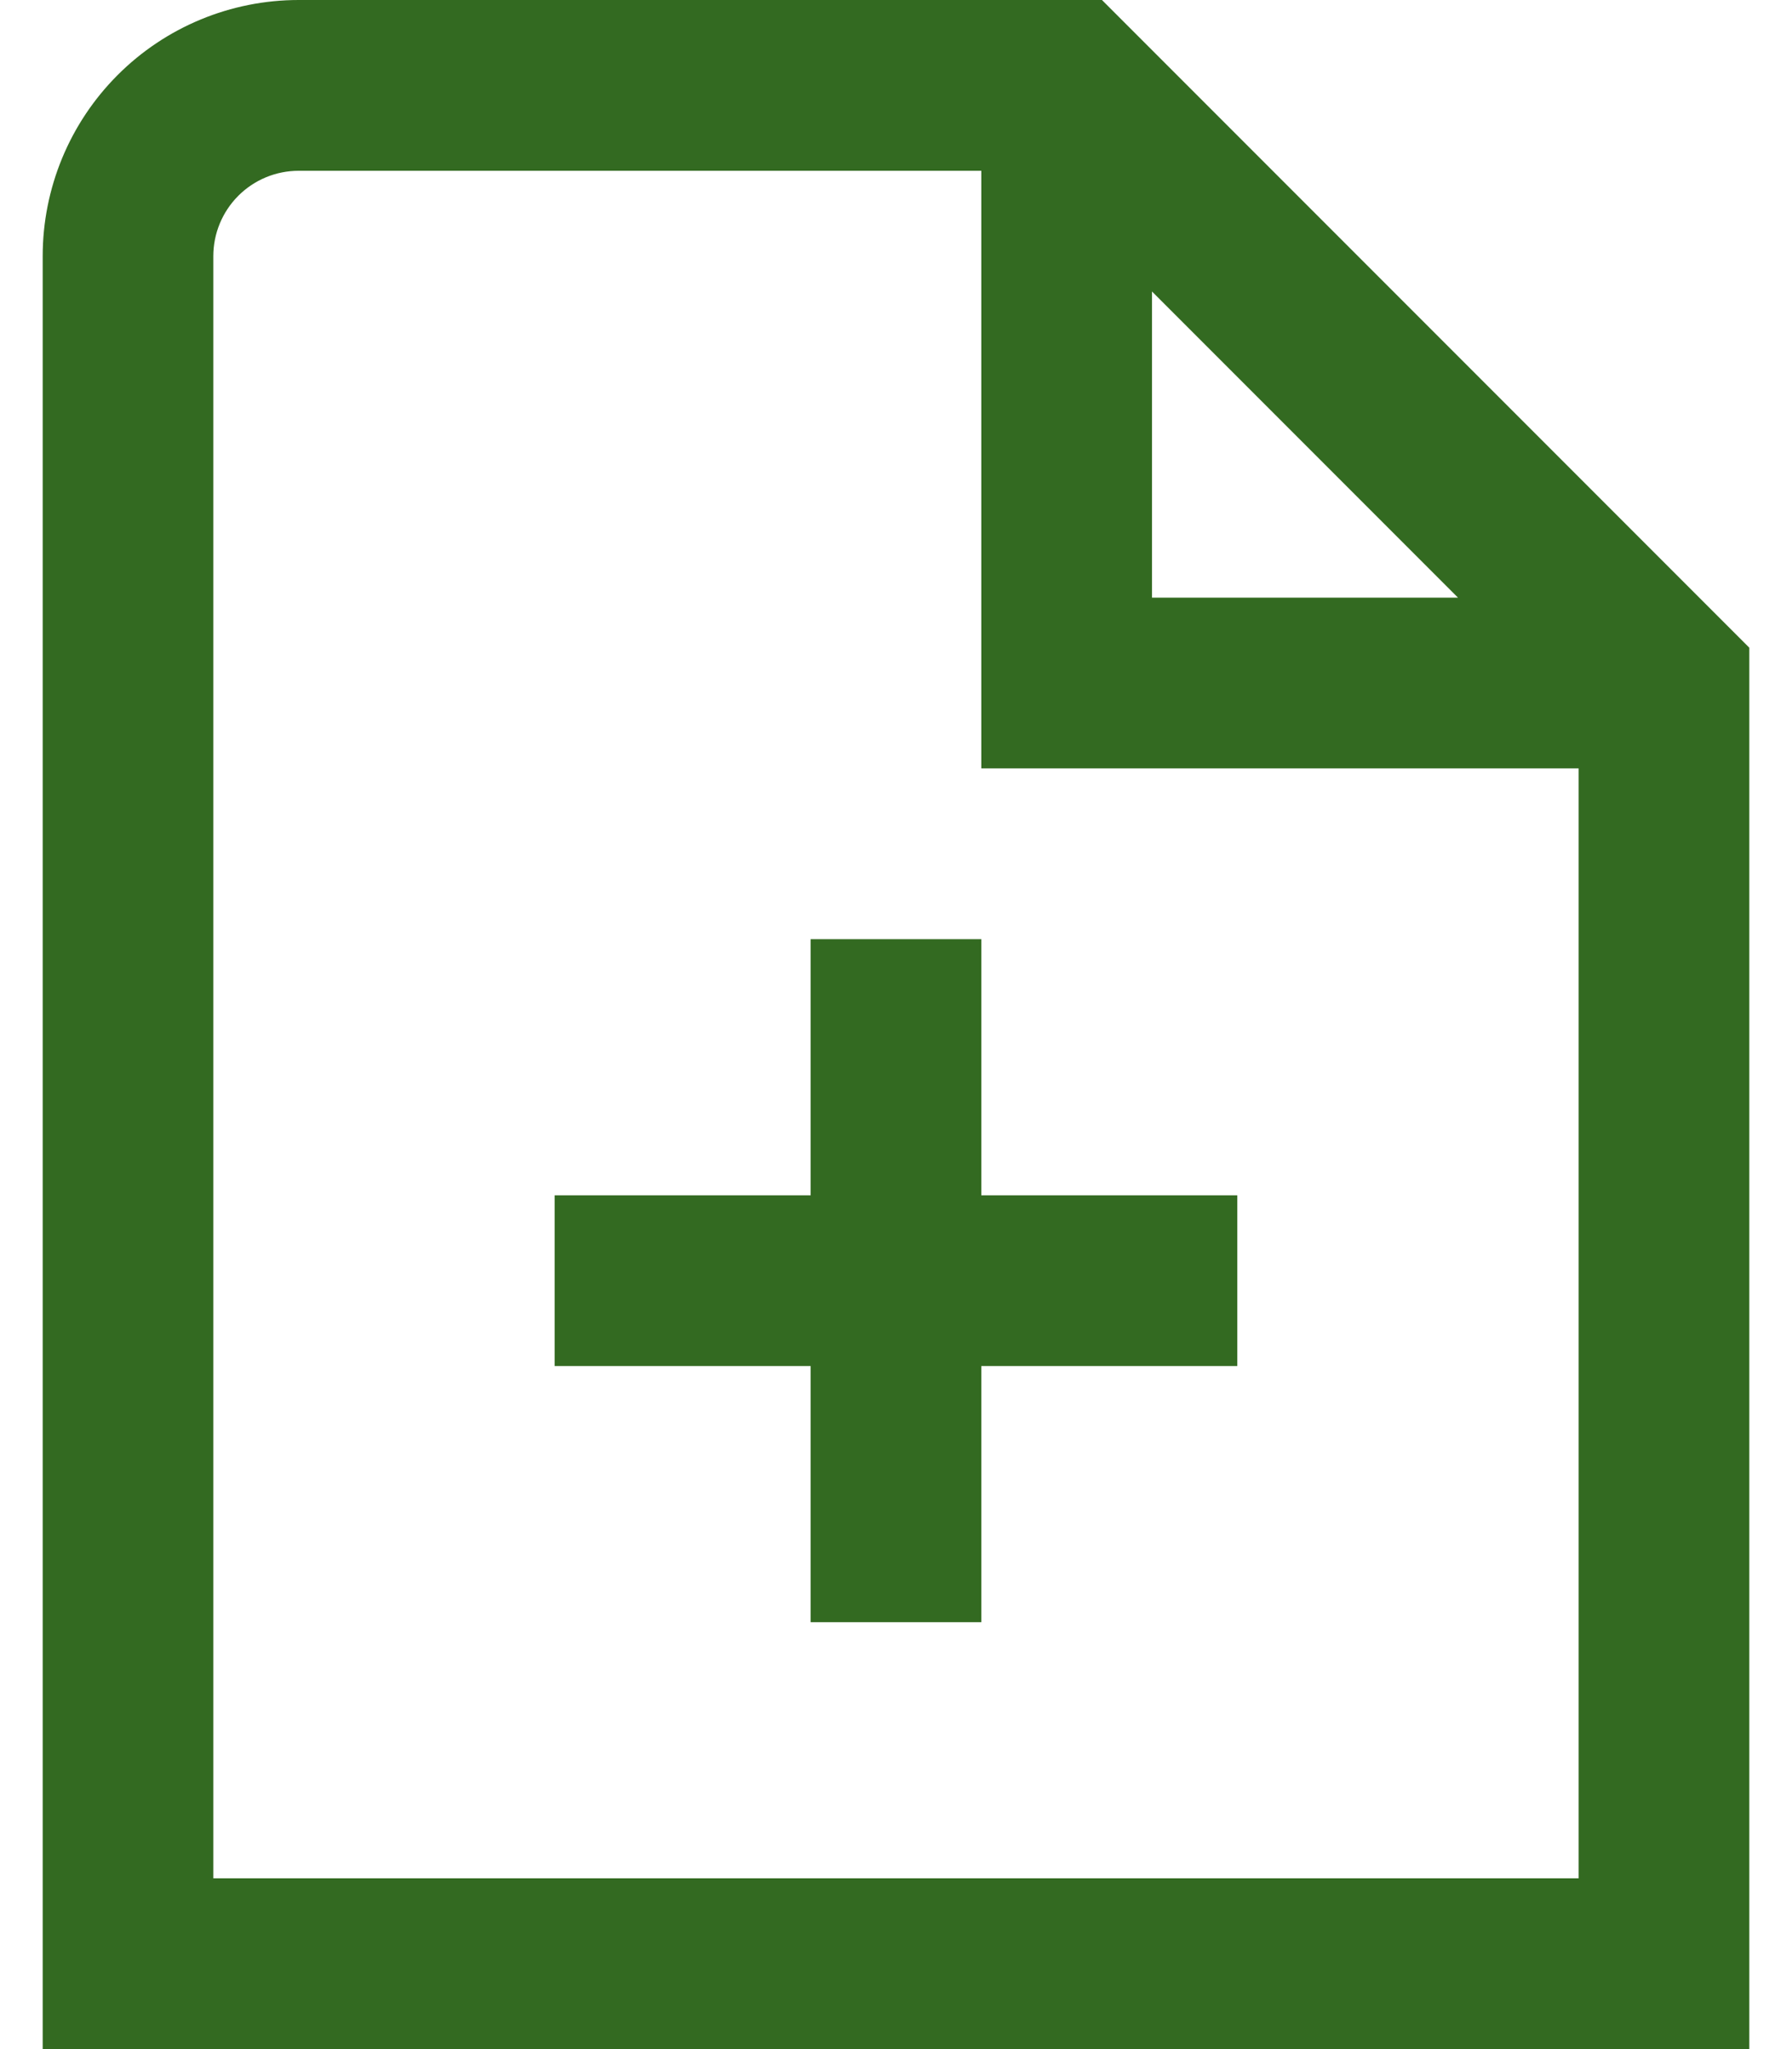 <svg width="28" height="32" viewBox="0 0 28 32" fill="none" xmlns="http://www.w3.org/2000/svg">
<path d="M17.218 0H4.667C3.606 0 2.588 0.421 1.838 1.172C1.088 1.922 0.667 2.939 0.667 4V32H27.333V10.115L17.218 0ZM18 4.552L22.781 9.333H18V4.552ZM3.333 29.333V4C3.333 3.646 3.474 3.307 3.724 3.057C3.974 2.807 4.313 2.667 4.667 2.667H15.333V12H24.666V29.333H3.333ZM15.333 18.667H19.333V21.333H15.333V25.333H12.666V21.333H8.666V18.667H12.666V14.667H15.333V18.667Z" fill="#336A21"/>
</svg>
